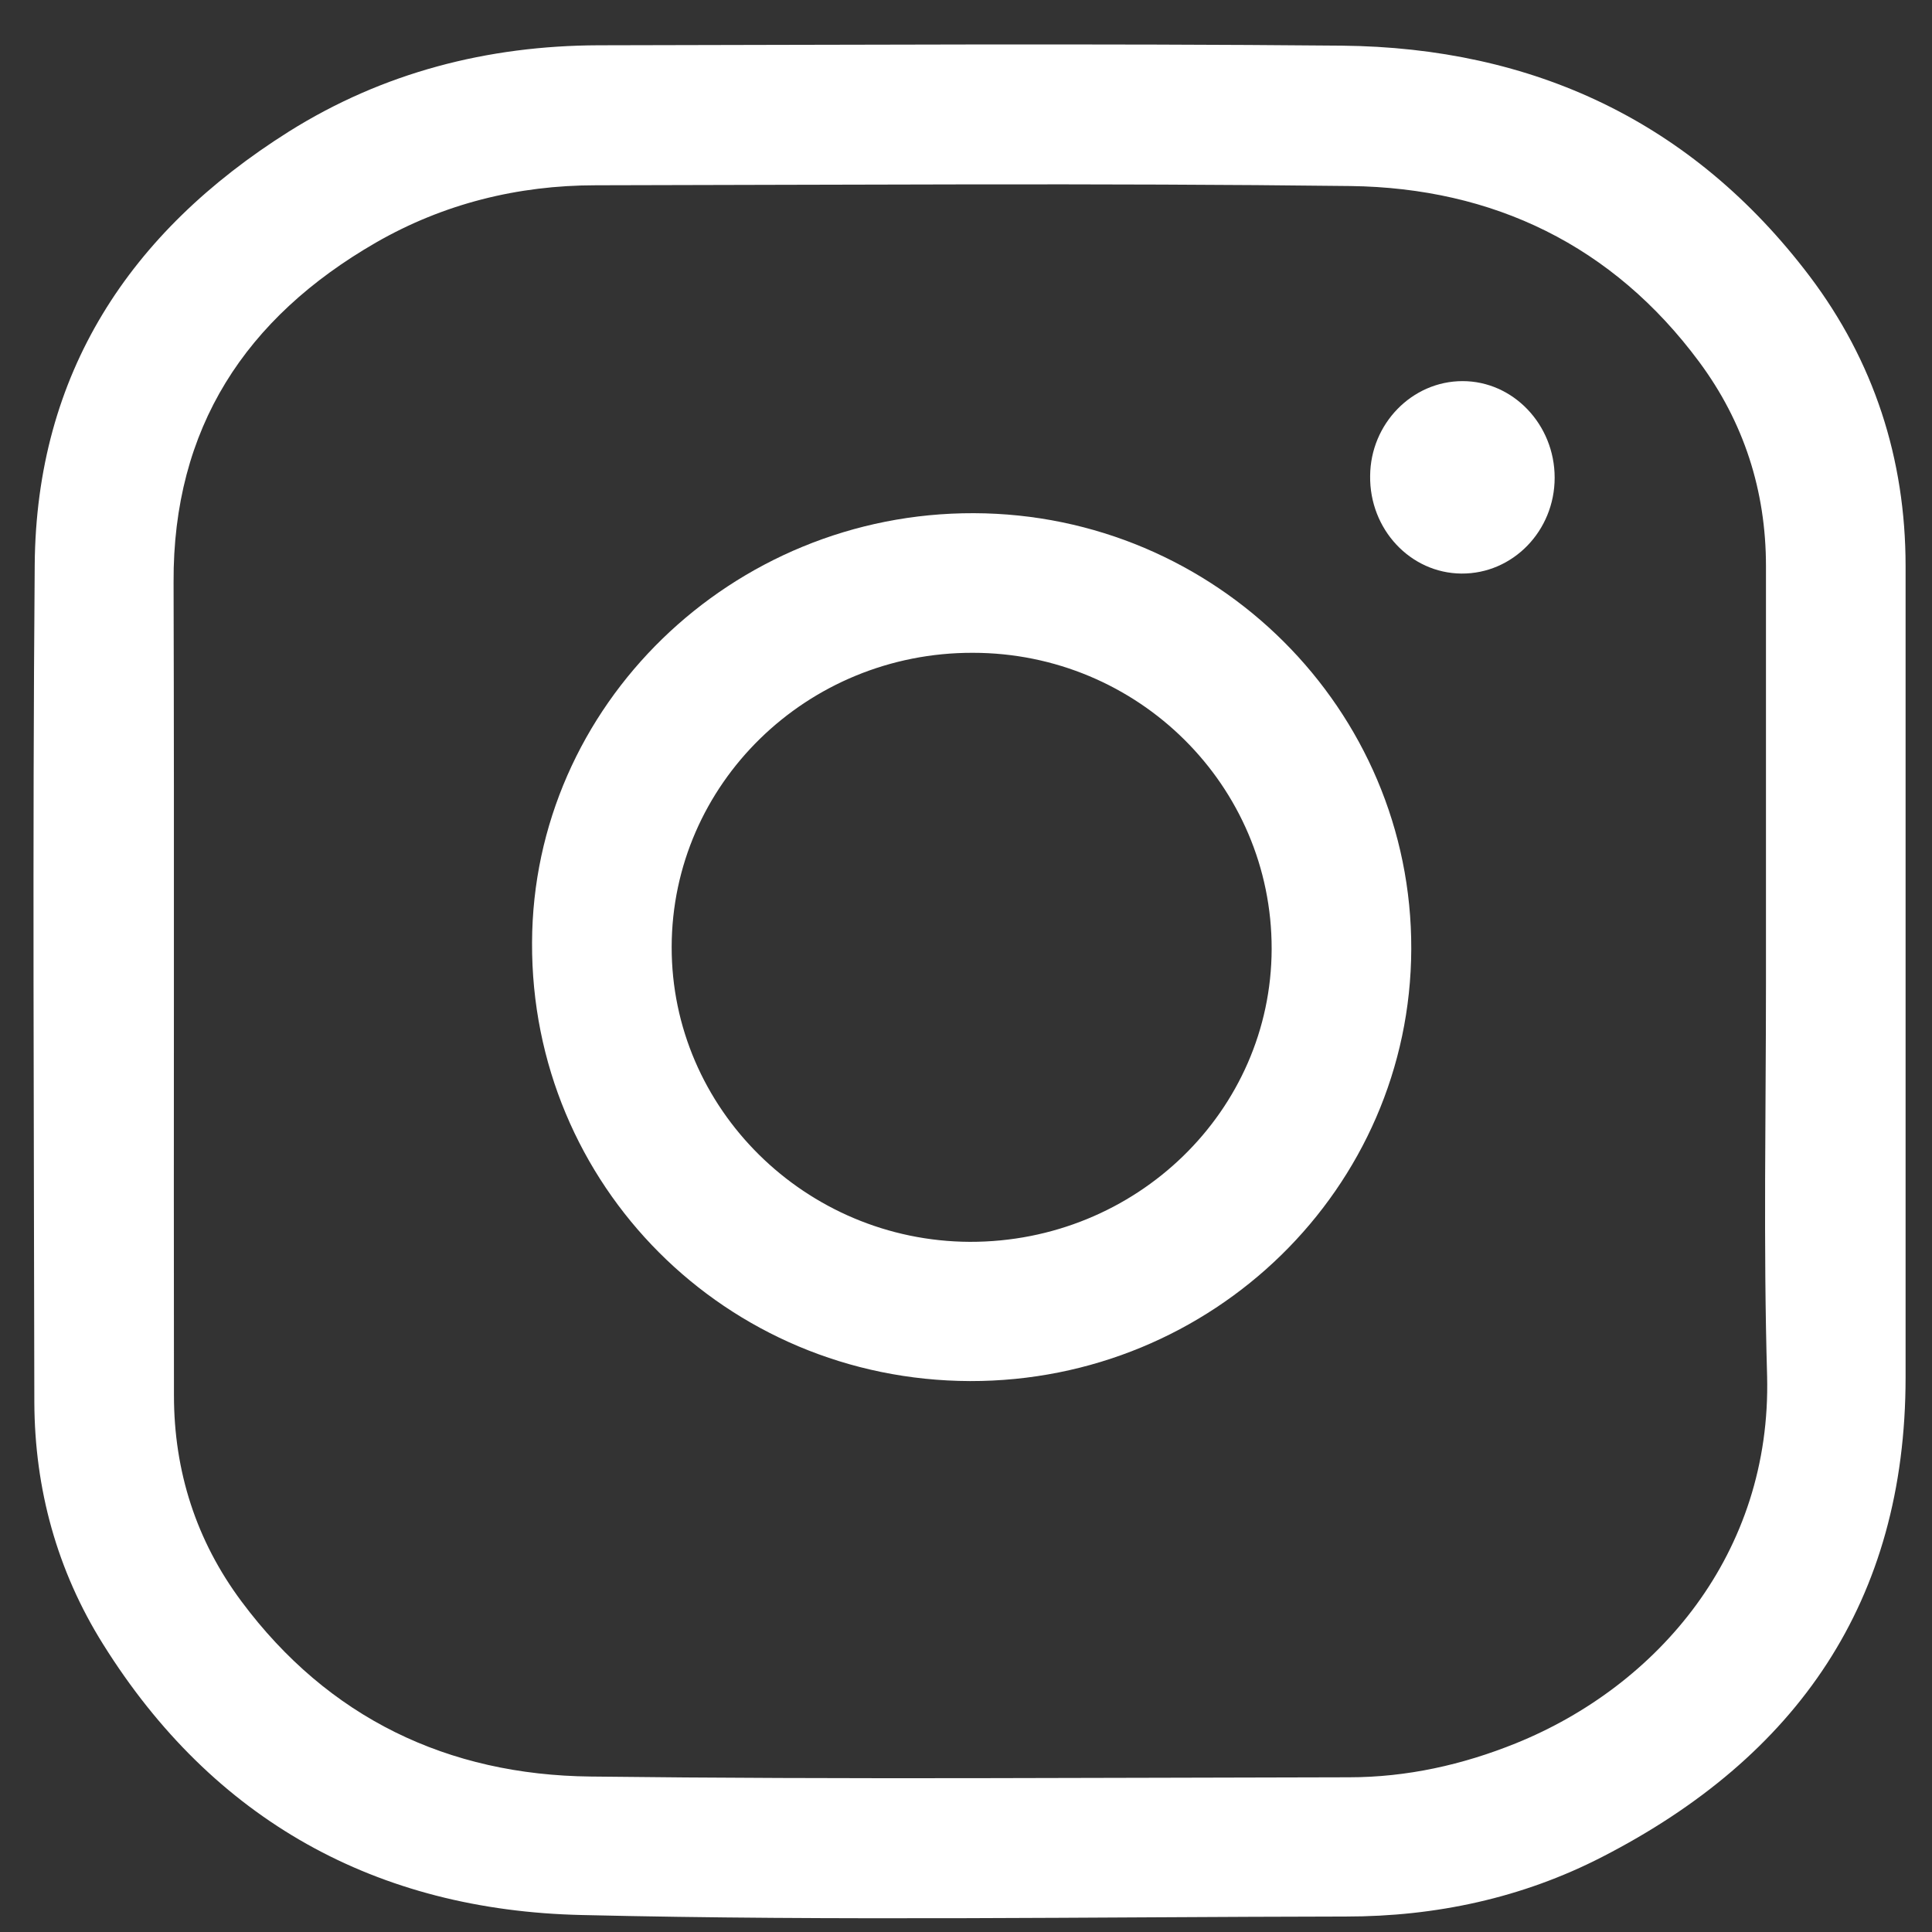 <?xml version="1.0" ?>
<svg enable-background="new 0 0 512 512" id="Layer_1" version="1.1" viewBox="0 0 512 512" xml:space="preserve"
     xmlns="http://www.w3.org/2000/svg" xmlns:xlink="http://www.w3.org/1999/xlink">
    <rect x="0" y="0" width="512" height="512" fill="#333333" stroke="none"/>
    <g>
        <path d="M505,260c0,35,0,70,0,105c0,59.4-28.8,100.6-80.4,127.1c-21.2,10.9-44.1,15.8-67.9,15.8   c-67.5,0.1-135,1.2-202.5-0.4c-54.3-1.2-97.7-25-126.9-71.8c-12.2-19.5-18.1-41.1-18.2-64c-0.1-74-0.5-148,0.1-222   C9.6,99,34.3,61.5,76.5,34.9c25-15.7,52.7-22.8,82.1-22.9c65.7-0.1,131.3-0.5,197,0.1c50.7,0.5,92.9,20.1,123.9,61   C496.6,95.7,505,121.6,505,150C505,186.7,505,223.3,505,260z M468,260.5c0-36.8,0-73.7,0-110.5c0-20-5.9-38.2-17.7-54.1   c-22.9-30.9-54.6-46.1-92.4-46.6c-66.7-0.8-133.3-0.3-200-0.2c-20.7,0-40.4,4.9-58.3,15.2c-34.5,19.9-53.8,49.1-53.6,90   c0.2,71.8,0,143.7,0.1,215.5c0,20.1,5.9,38.5,17.9,54.6c23,30.9,54.7,46,92.5,46.4c67,0.8,134,0.3,201,0.2c15.3,0,30.1-3.3,44.2-9   c37.6-15.2,67.8-50.3,66.6-97.4C467.3,329.9,468,295.2,468,260.5z"
              fill="#FFF"/>
        <path d="M257.1,366c-64.7-0.2-116.4-51.9-116.1-116.2c0.2-62.8,52.9-114,117.1-113.8c64.1,0.2,116.1,52,115.9,115.5   C373.8,314.9,321.4,366.1,257.1,366z M257.8,173c-44-0.1-79.7,34.8-79.8,77.9c-0.1,42.9,35.5,78,79,78.2   c44.1,0.1,79.9-34.7,80-77.6C337.1,208.2,301.6,173,257.8,173z"
              fill="#FFF"/>
        <path
                d="M412,126.6c0,14.1-11.1,25.5-24.7,25.4c-13.5-0.1-24.4-11.7-24.2-25.9c0.1-13.8,11.1-25.1,24.5-25.1   C401,101,412,112.5,412,126.6z"
                fill="#FFF"/>
    </g>
</svg>